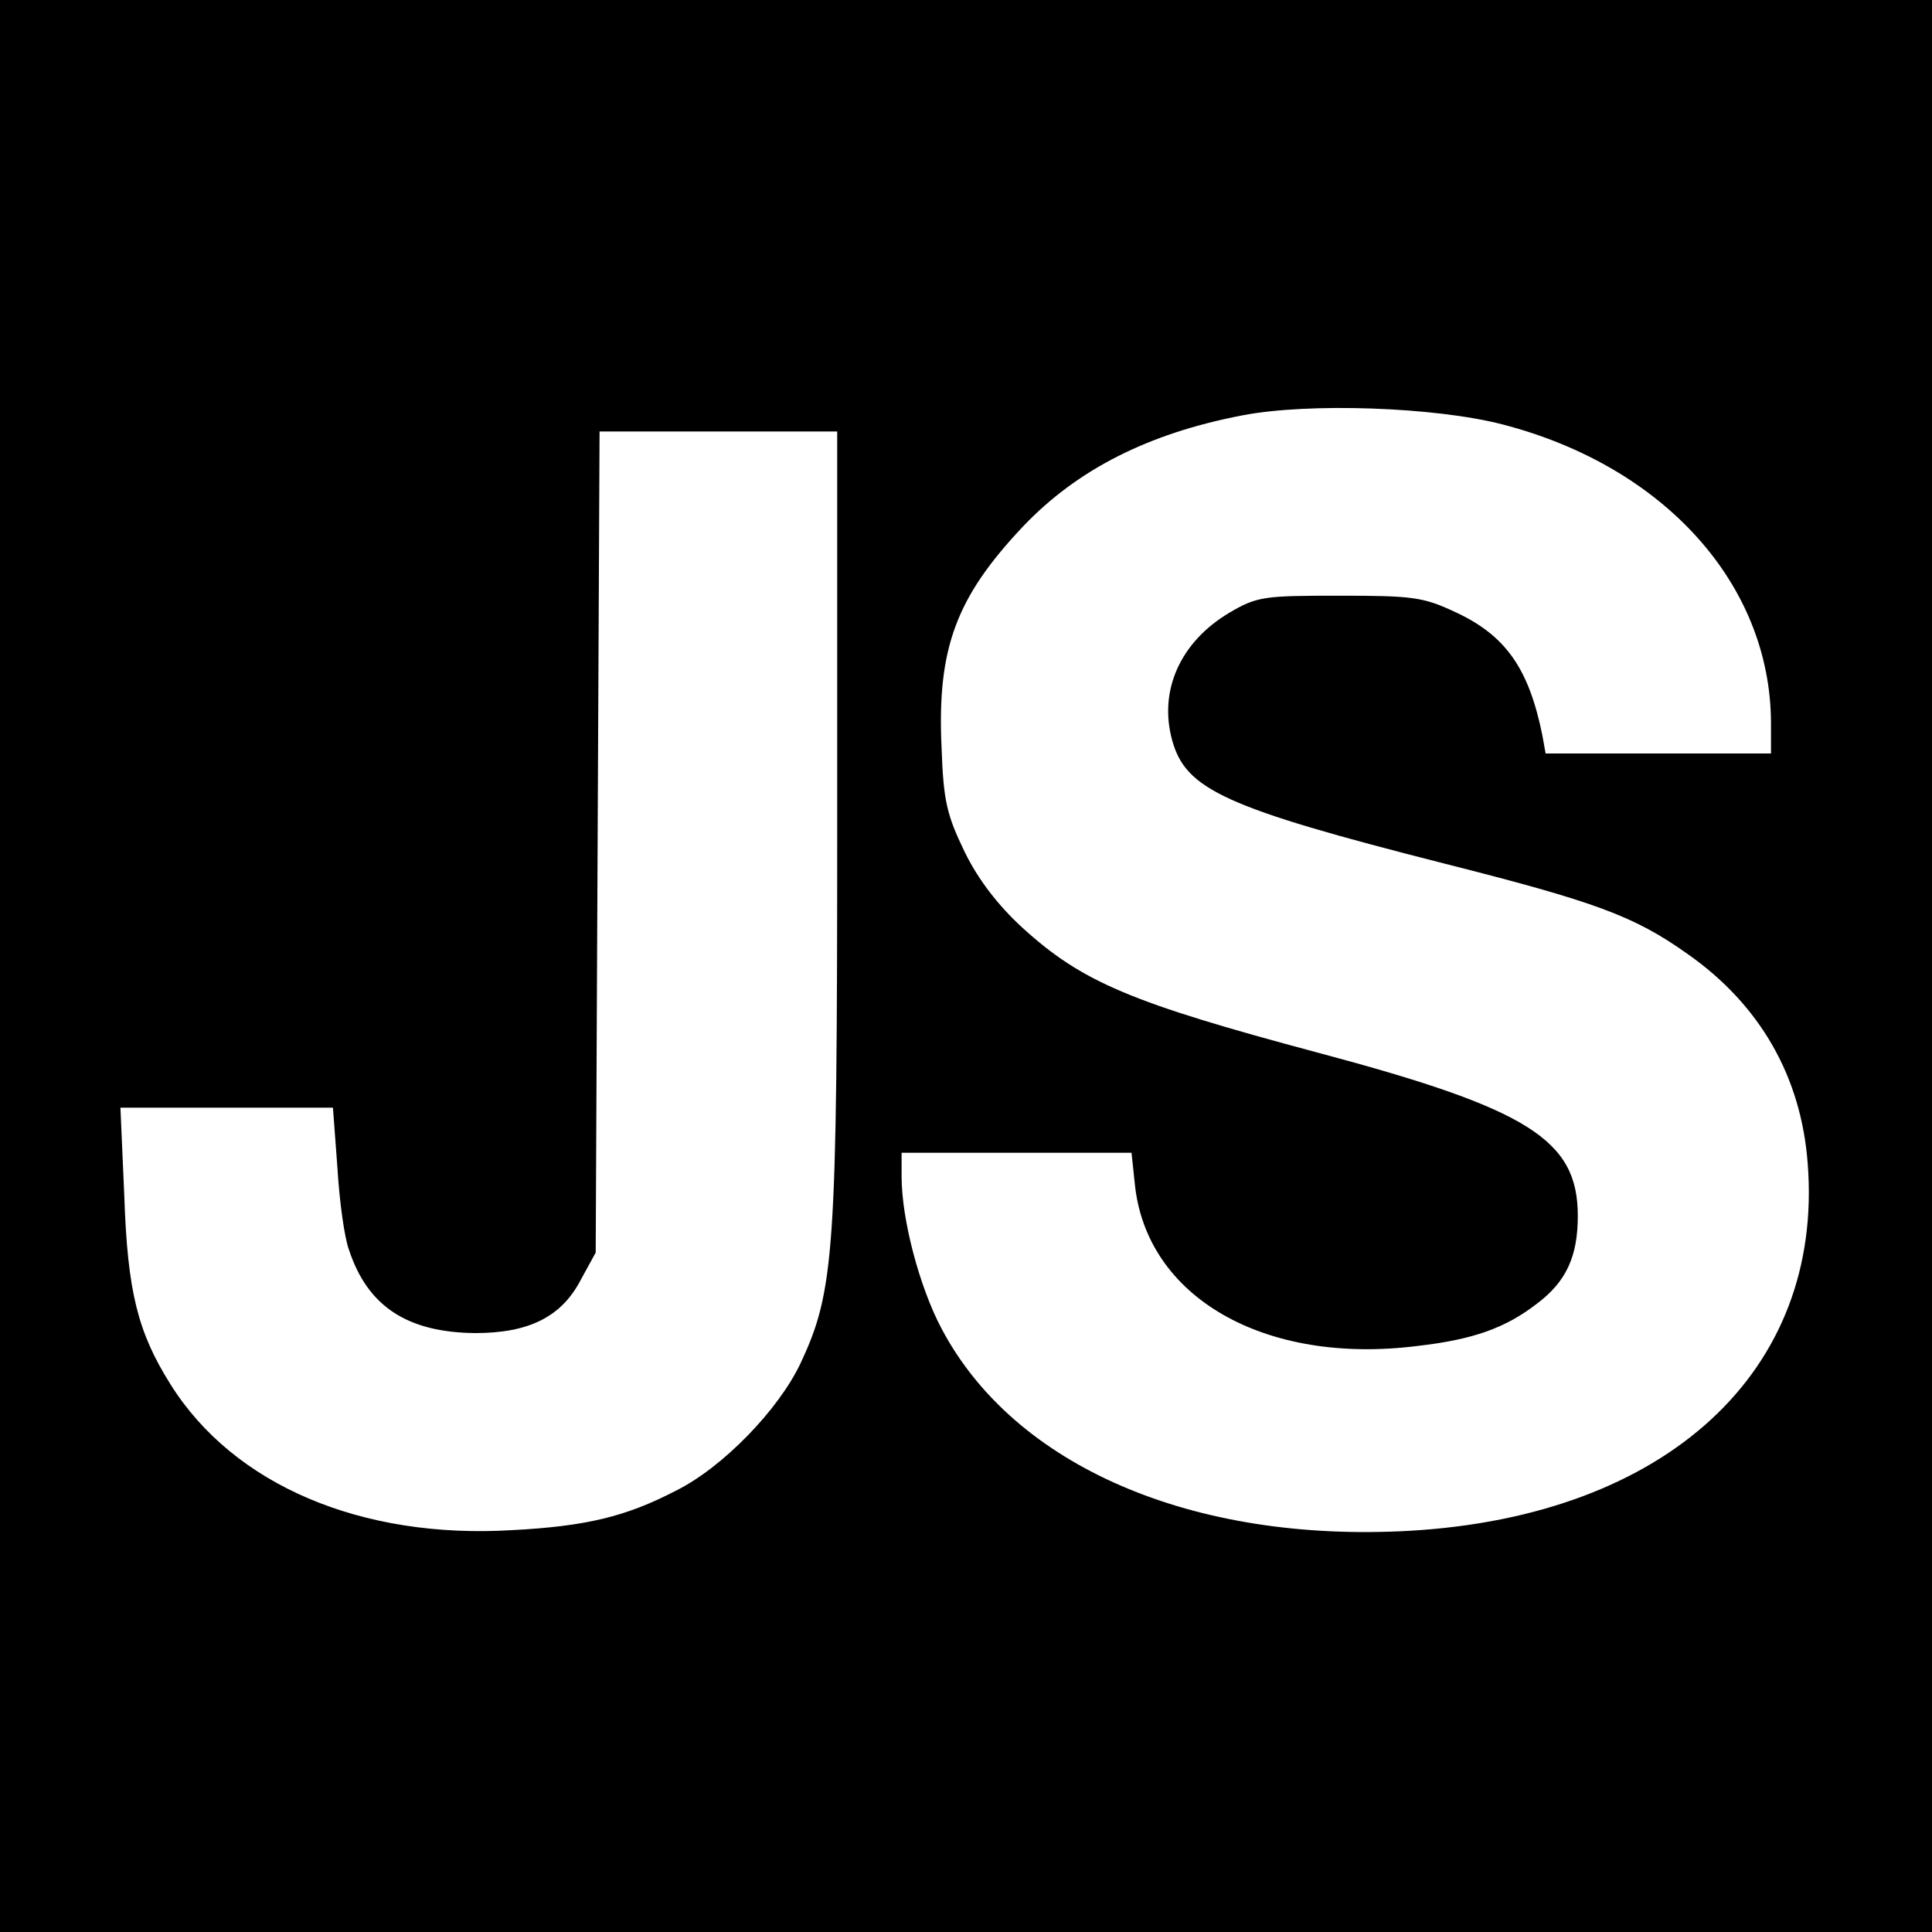 <?xml version="1.0" standalone="no"?>
<!DOCTYPE svg PUBLIC "-//W3C//DTD SVG 20010904//EN"
 "http://www.w3.org/TR/2001/REC-SVG-20010904/DTD/svg10.dtd">
<svg version="1.0" xmlns="http://www.w3.org/2000/svg"
 width="300pt" height="300pt" viewBox="0 0 300 300"
 preserveAspectRatio="xMidYMid meet">
<g transform="translate(0,300) scale(0.1,-0.1)"
fill="#000000" stroke="none">
<path d="M0 1500 l0 -1500 1500 0 1500 0 0 1500 0 1500 -1500 0 -1500 0 0
-1500z m2333 841 c251 -65 416 -248 417 -463 l0 -48 -175 0 -175 0 -5 28 c-21
104 -57 155 -134 191 -51 24 -67 26 -181 26 -118 0 -128 -1 -172 -27 -75 -45
-109 -120 -88 -197 21 -77 81 -105 423 -192 233 -59 294 -81 377 -140 113 -79
177 -191 187 -326 25 -322 -219 -547 -618 -570 -337 -19 -614 100 -727 314
-34 64 -62 169 -62 236 l0 37 179 0 178 0 5 -47 c17 -177 201 -283 439 -253
87 10 137 28 186 66 45 34 63 73 63 136 0 118 -76 166 -402 253 -292 78 -368
110 -461 195 -37 34 -68 74 -89 117 -28 58 -33 79 -36 163 -7 154 23 233 127
343 84 88 194 144 340 172 103 20 300 13 404 -14z m-1033 -620 c0 -666 -4
-725 -57 -838 -34 -72 -121 -162 -194 -198 -77 -40 -139 -55 -254 -61 -234
-14 -432 70 -530 226 -51 81 -67 144 -72 293 l-6 137 165 0 165 0 7 -94 c3
-51 11 -109 18 -127 29 -88 91 -128 196 -129 83 0 134 25 164 83 l23 42 3 638
3 637 184 0 185 0 0 -609z"/>
</g>
</svg>
